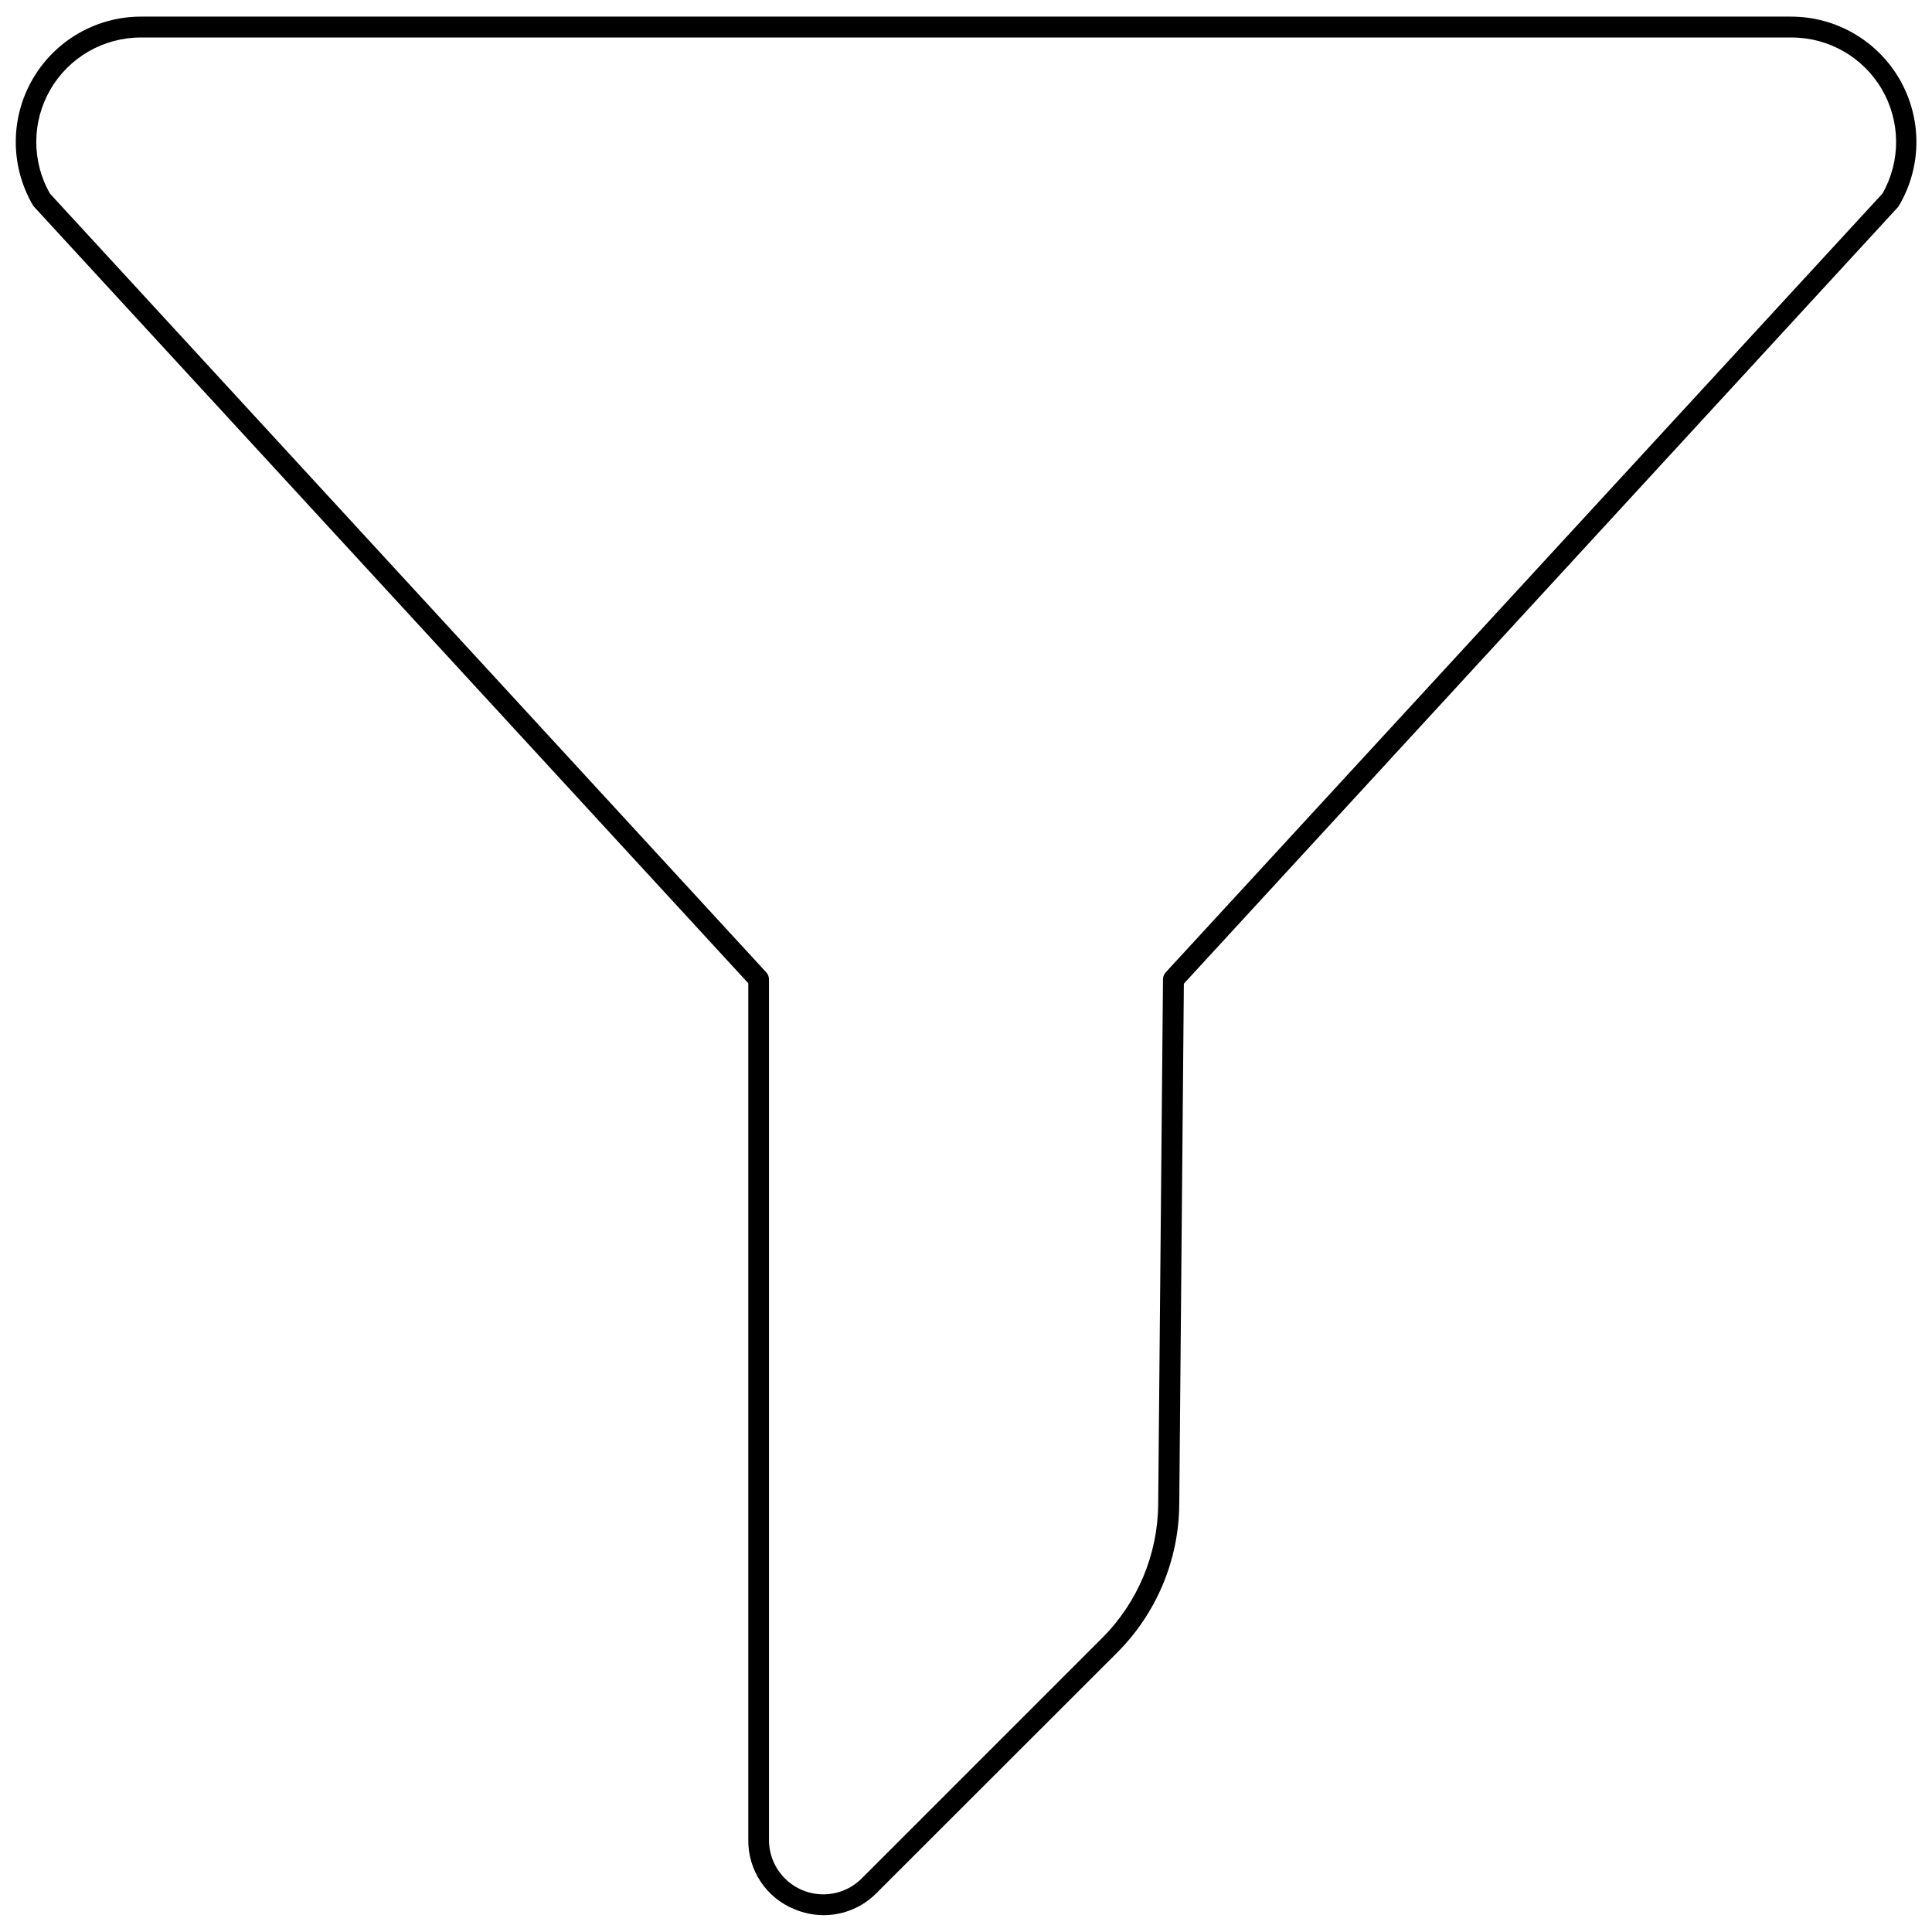 <?xml version="1.0" encoding="UTF-8"?>
<!-- Uploaded to: SVG Repo, www.svgrepo.com, Generator: SVG Repo Mixer Tools -->
<svg width="800px" height="800px" version="1.1" viewBox="144 144 512 512" xmlns="http://www.w3.org/2000/svg">
 <defs>
  <clipPath id="a">
   <path d="m148.09 148.09h503.81v503.81h-503.81z"/>
  </clipPath>
 </defs>
 <g clip-path="url(#a)">
  <path d="m618.68 148.4h-437.37c-11.852 0.031-22.789 6.375-28.703 16.648-5.91 10.27-5.902 22.914 0.023 33.18l0.332 0.5 189.34 205.84v226.99-0.004c-0.051 3.953 1.098 7.828 3.289 11.121 2.195 3.289 5.332 5.84 9.004 7.312 2.457 1.023 5.09 1.551 7.75 1.551 5.246-0.016 10.27-2.129 13.953-5.867l63.609-63.559c10.531-10.449 16.504-24.641 16.609-39.473l1.219-137.96 189.29-205.84 0.387-0.609c2.918-5.051 4.453-10.777 4.453-16.609 0-5.832-1.535-11.559-4.453-16.609-5.926-10.27-16.879-16.598-28.734-16.609zm24.195 46.895-189.95 206.39c-0.453 0.5-0.711 1.148-0.719 1.828l-1.273 139.07c-0.094 13.375-5.469 26.168-14.949 35.602l-63.613 63.613c-2.699 2.703-6.363 4.223-10.184 4.223s-7.484-1.516-10.188-4.223c-2.699-2.703-4.215-6.367-4.211-10.188v-228.04c0.008-0.695-0.25-1.367-0.719-1.883l-189.84-206.39c-4.871-8.574-4.816-19.086 0.145-27.605s14.078-13.758 23.938-13.754h437.37c9.879-0.043 19.031 5.18 24.02 13.703 4.988 8.527 5.055 19.066 0.176 27.656z"/>
 </g>
</svg>